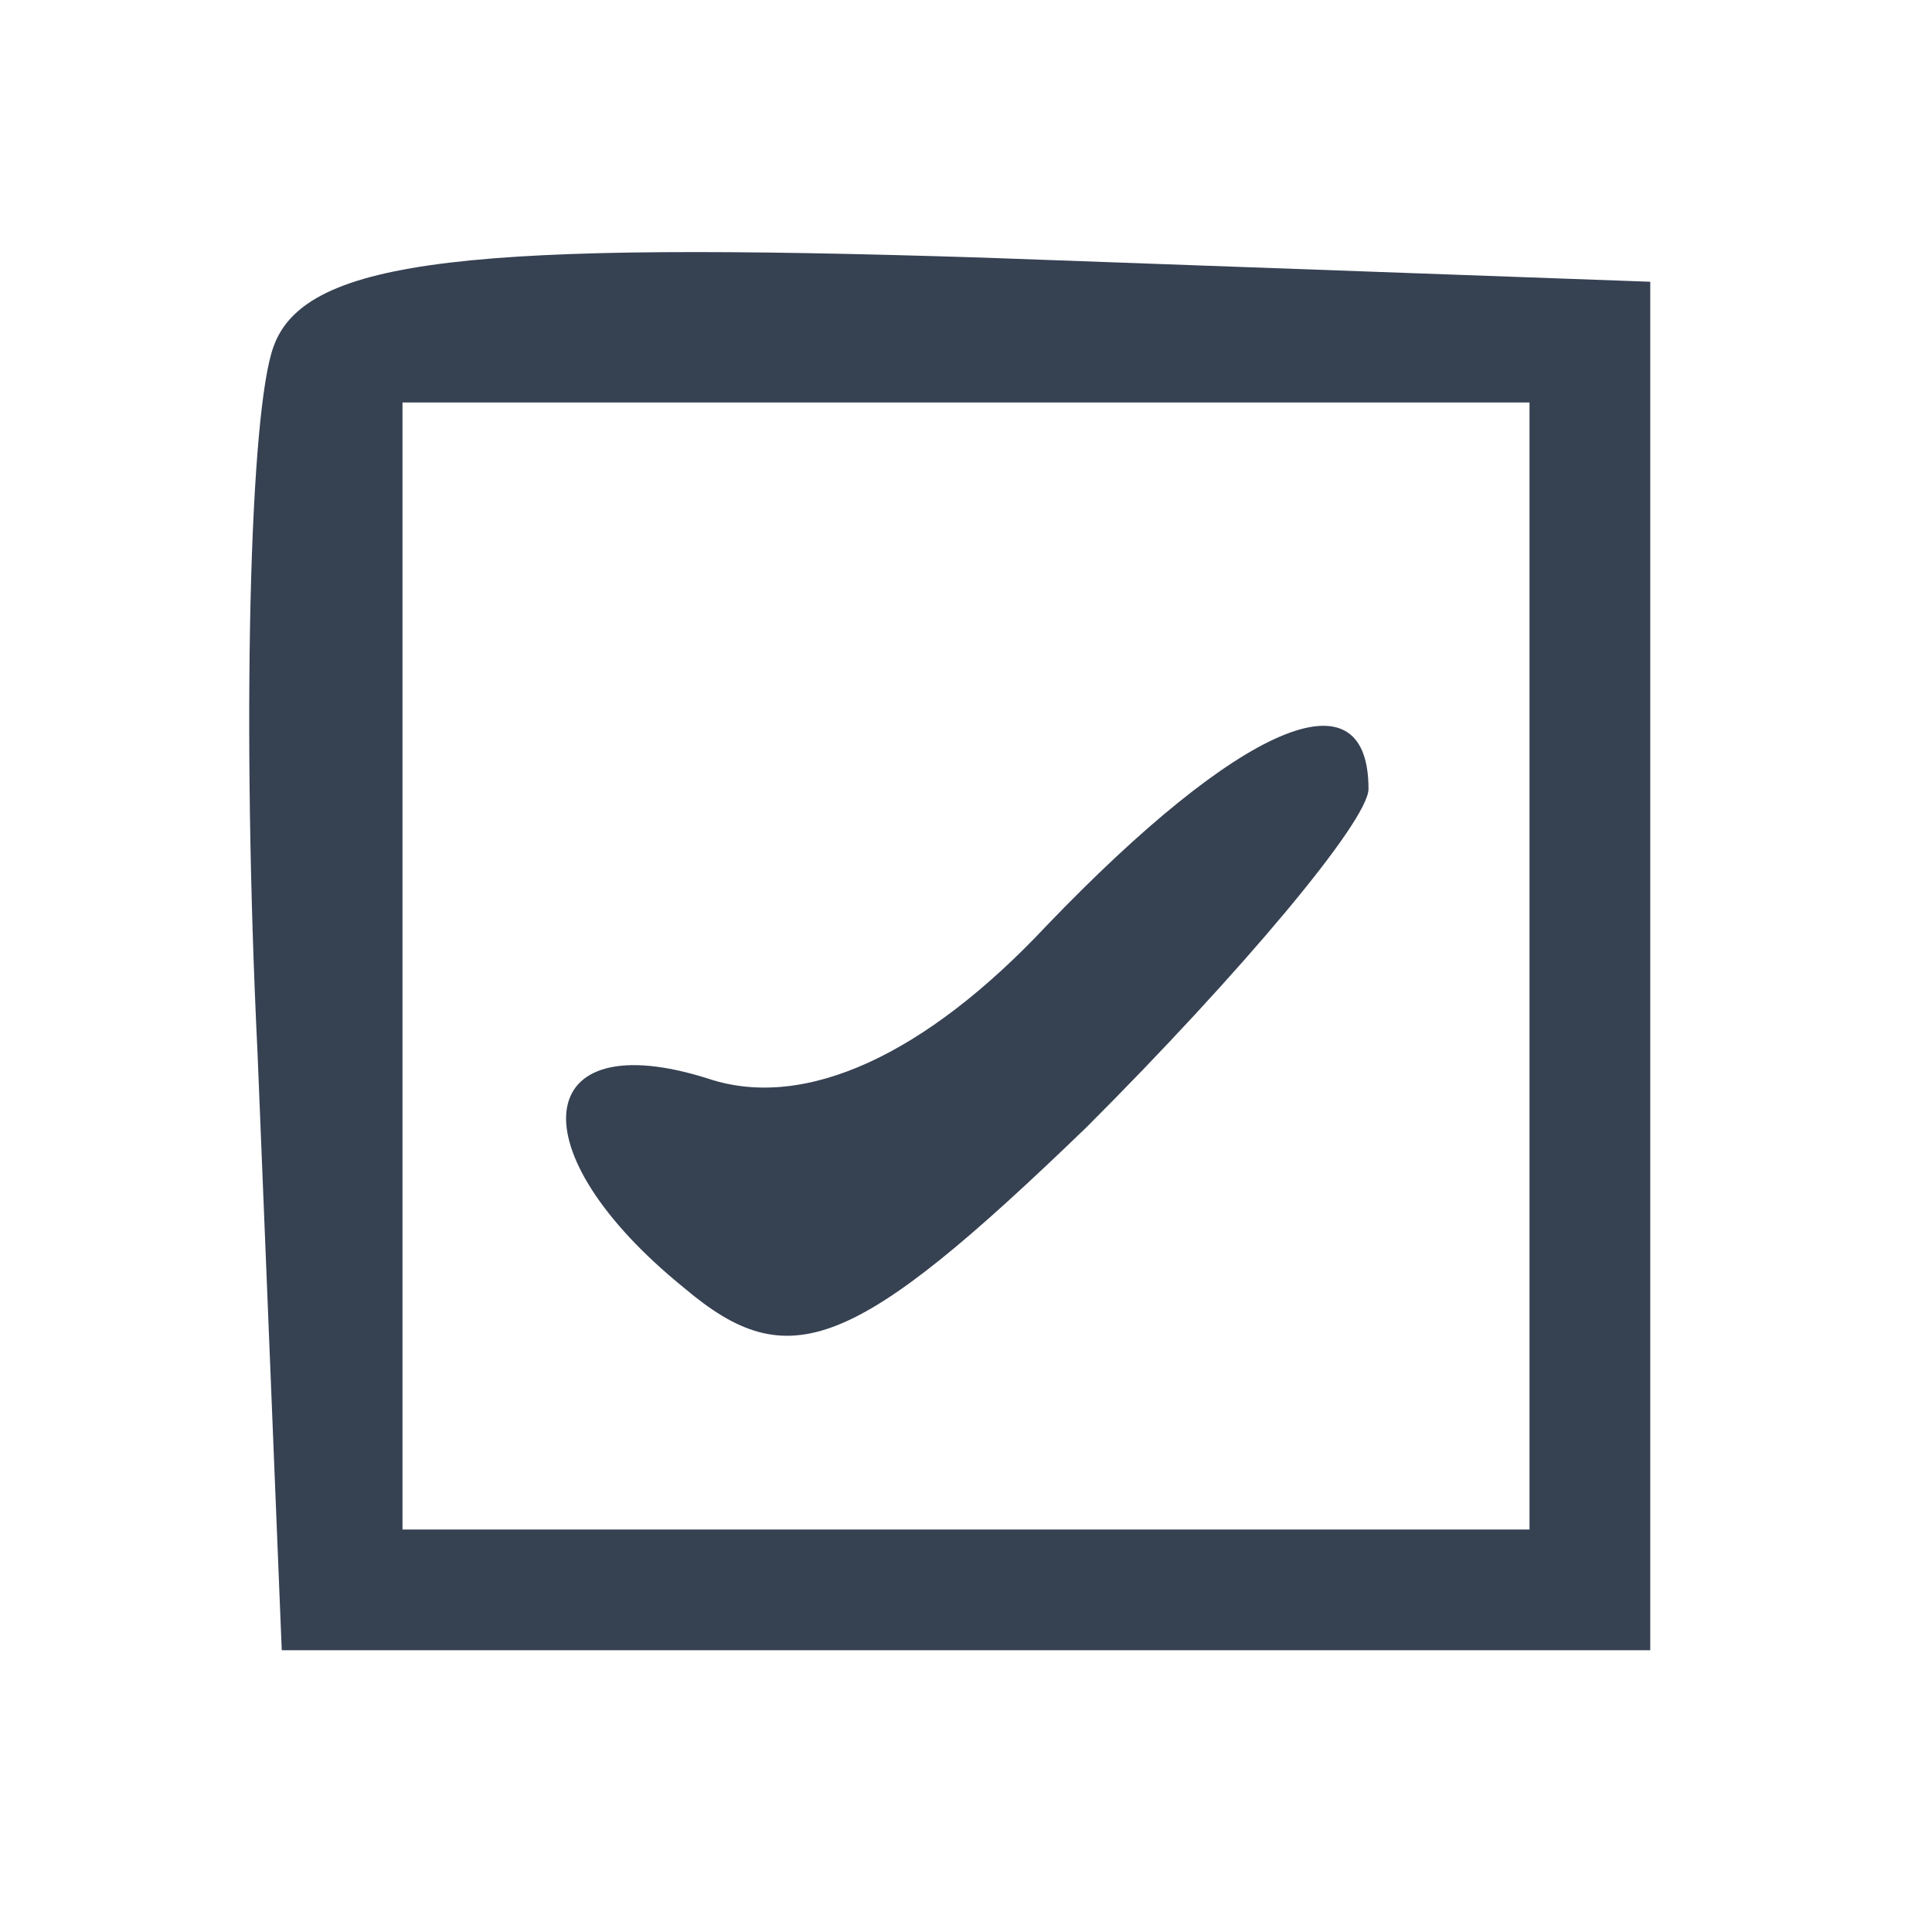 <svg width="24" height="24" viewBox="0 0 24 24" fill="none" xmlns="http://www.w3.org/2000/svg">
<g transform="translate(0,24) scale(0.1,-0.1)"
fill="#364152" stroke="none" stroke-width="1">
<path d="M34 197 c-3 -8 -4 -47 -2 -88 l3 -74 85 0 85 0 0 85 0 85 -83 3 c-63
2 -84 0 -88 -11z m156 -77 l0 -70 -70 0 -70 0 0 70 0 70 70 0 70 0 0 -70z"/>
<path d="M130 125 c-15 -16 -30 -23 -42 -19 -22 7 -24 -9 -3 -26 13 -11 21 -8
50 20 19 19 35 38 35 42 0 15 -16 8 -40 -17z"/>
</g>
</svg>
